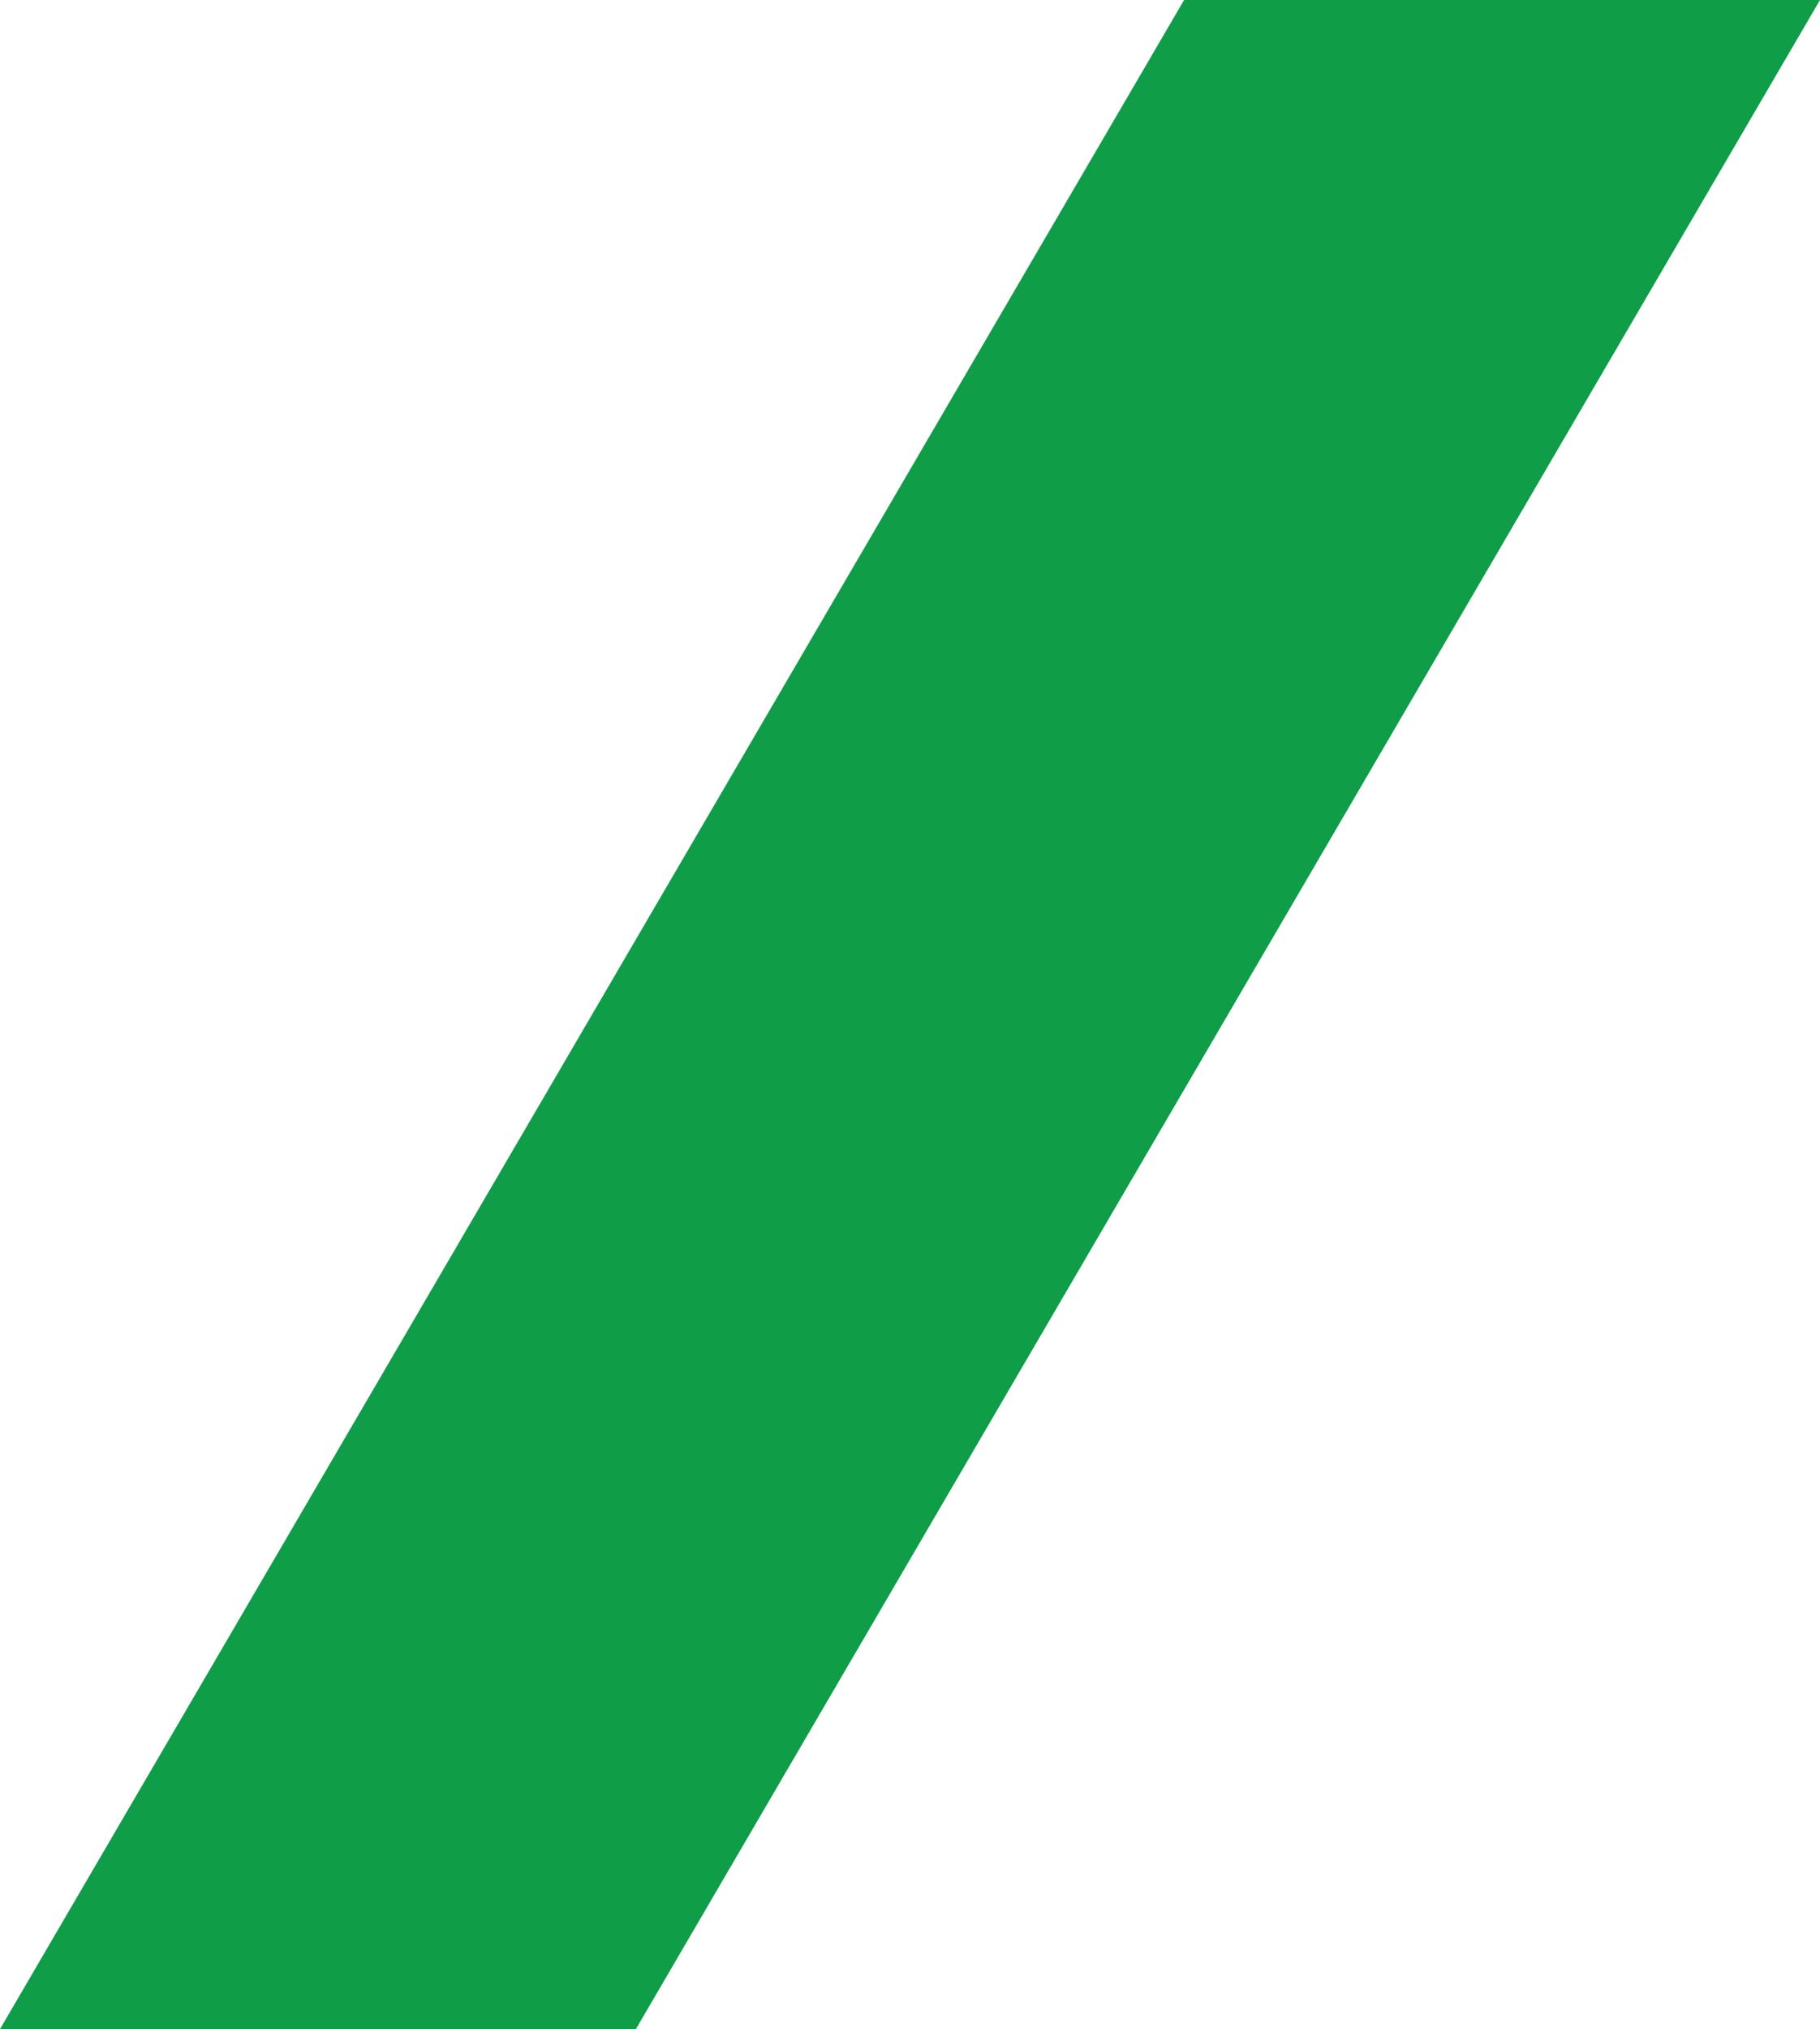 <?xml version="1.0" encoding="UTF-8"?>
<svg width="166px" height="185px" viewBox="0 0 166 185" version="1.1" xmlns="http://www.w3.org/2000/svg" xmlns:xlink="http://www.w3.org/1999/xlink">
    <title>Rectangle</title>
    <g id="Page-1" stroke="none" stroke-width="1" fill="none" fill-rule="evenodd">
        <g id="01_homepage_slider" transform="translate(-399, -899)" fill="#0F9D48">
            <polygon id="Rectangle" points="507 899 565 899 457 1084 399 1084"></polygon>
        </g>
    </g>
</svg>